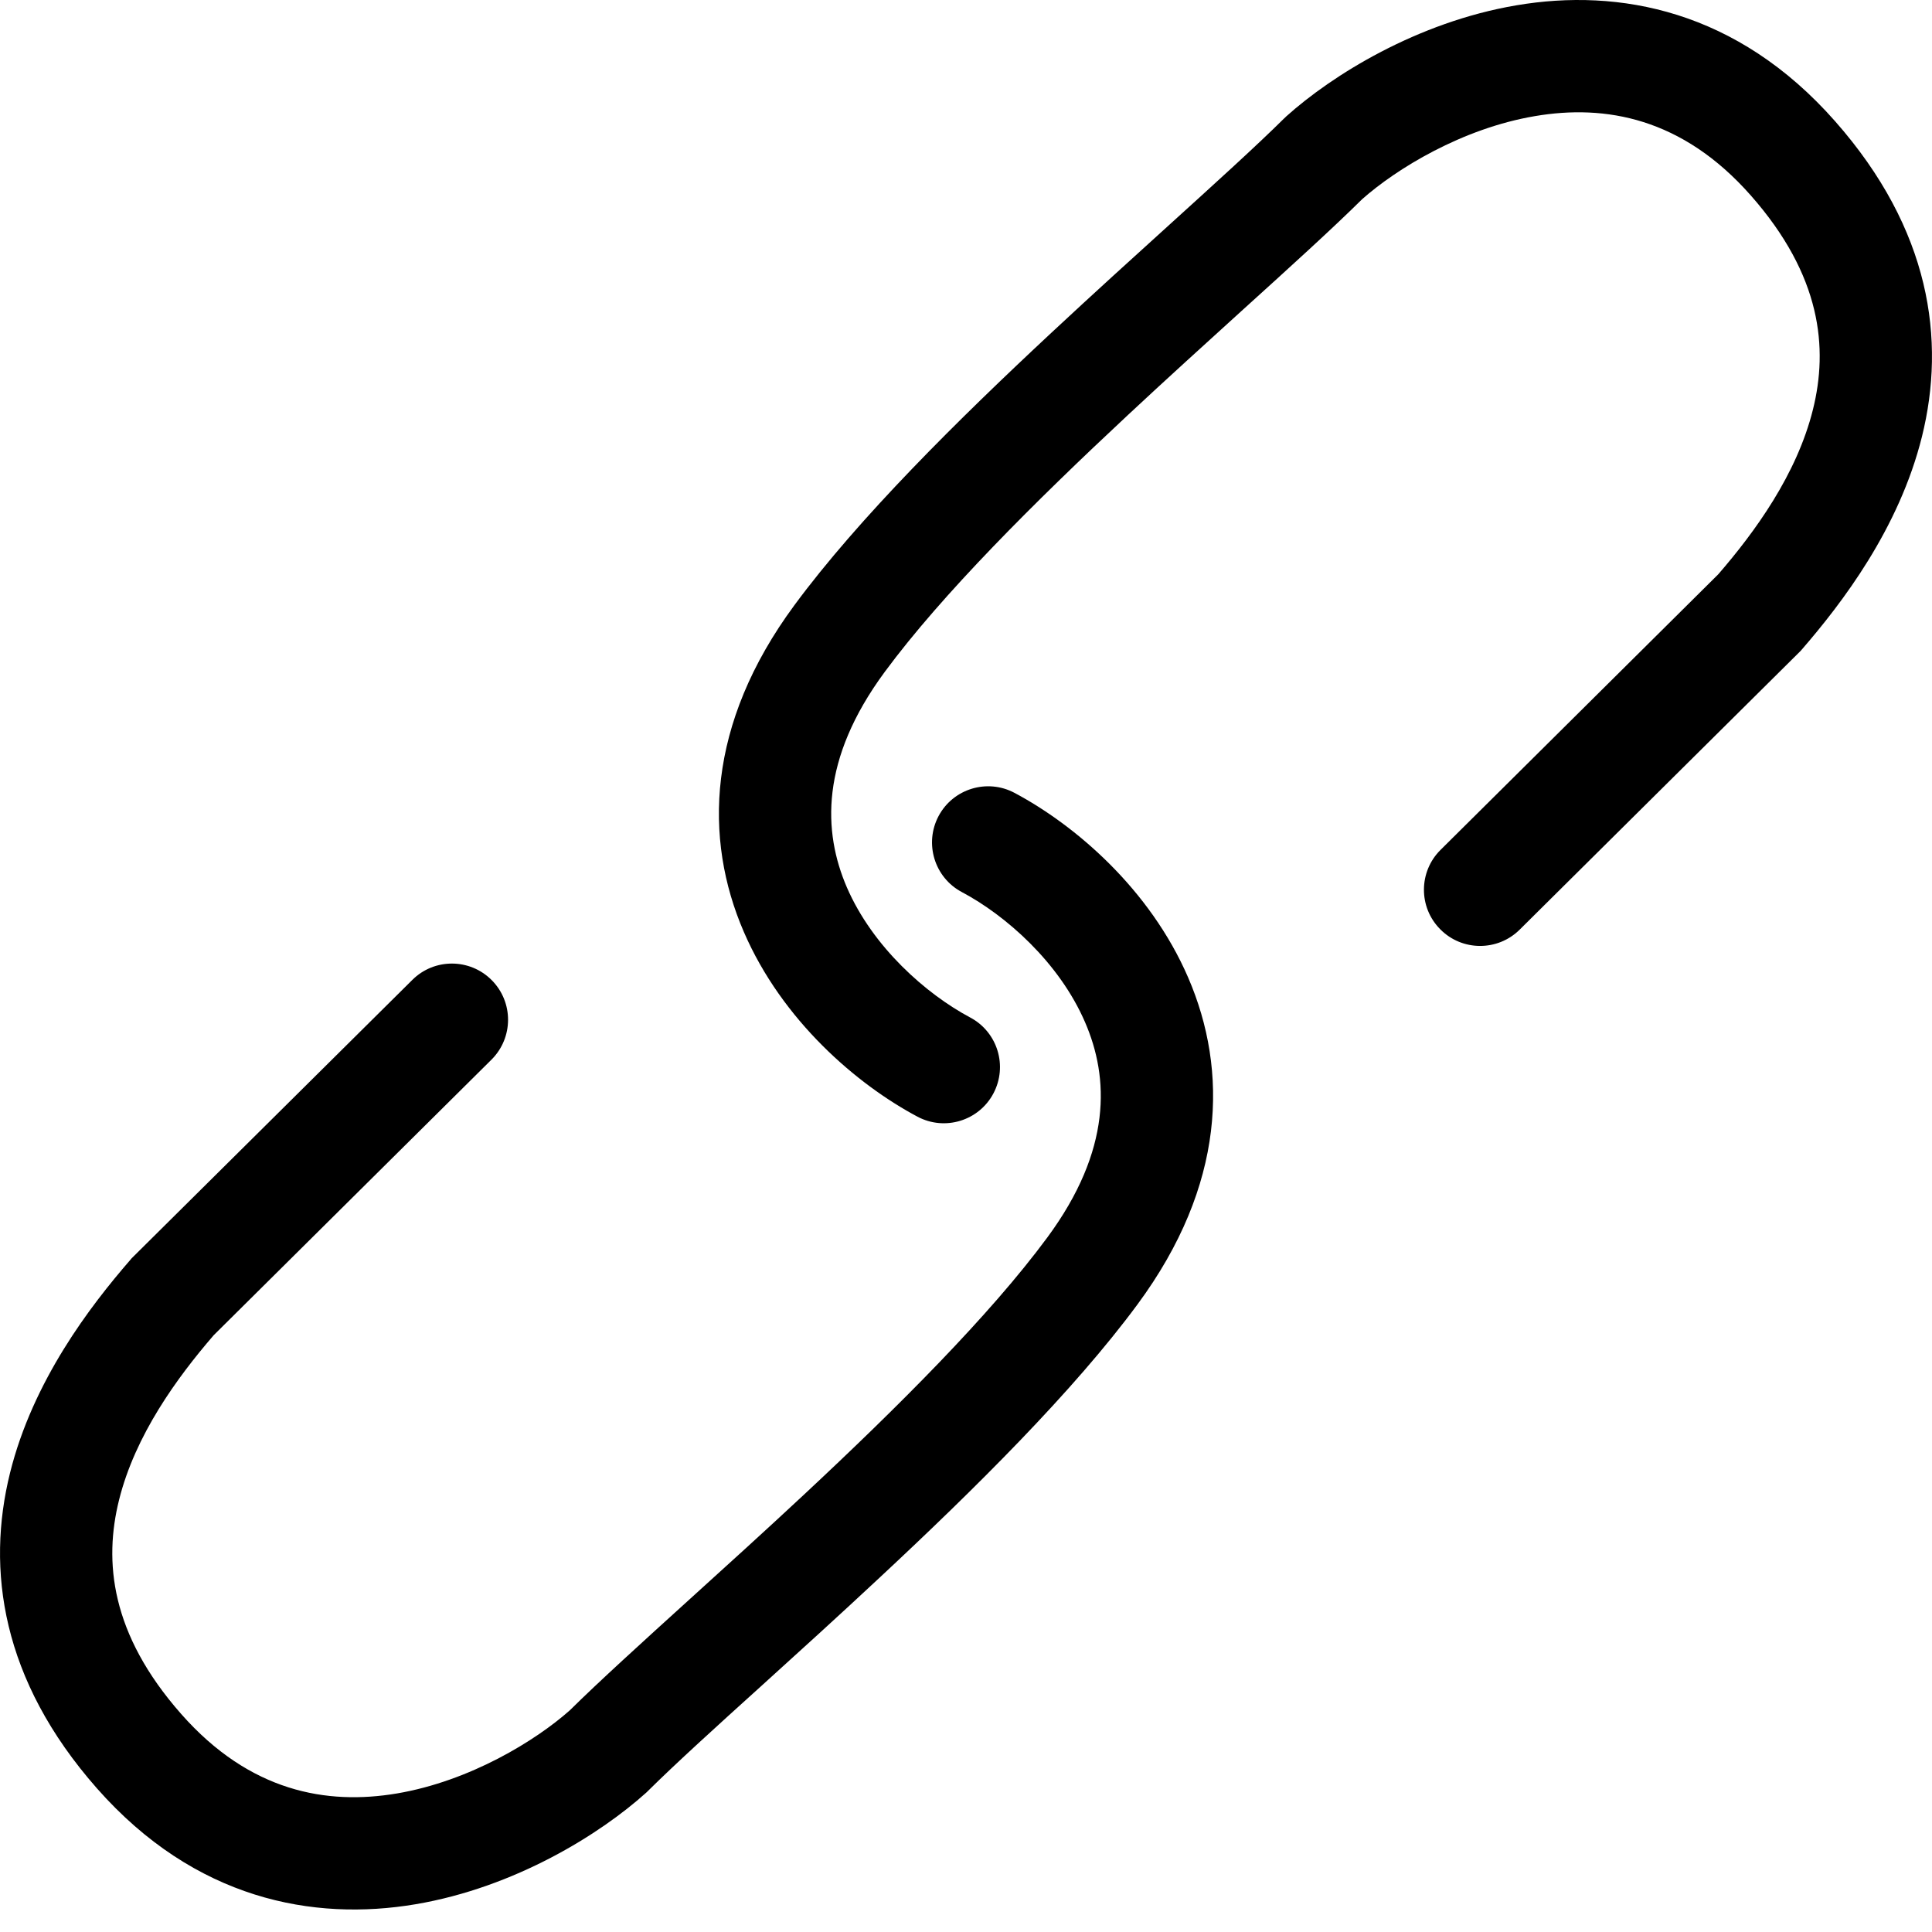 <svg width="21" height="21" viewBox="0 0 21 21" fill="none" xmlns="http://www.w3.org/2000/svg">
<path fill-rule="evenodd" clip-rule="evenodd" d="M14.806 2.165C14.489 2.479 14.022 2.903 13.497 3.378C13.104 3.735 12.679 4.12 12.261 4.51C11.248 5.455 10.243 6.455 9.617 7.303C8.912 8.258 8.945 9.042 9.205 9.645C9.487 10.296 10.069 10.806 10.546 11.06C10.843 11.218 10.956 11.587 10.798 11.885C10.64 12.183 10.27 12.296 9.973 12.138C9.316 11.789 8.502 11.094 8.085 10.129C7.647 9.116 7.68 7.872 8.635 6.578C9.334 5.63 10.414 4.562 11.428 3.617C11.884 3.192 12.321 2.796 12.714 2.44C13.22 1.981 13.653 1.589 13.958 1.287L13.969 1.277L13.98 1.266C14.477 0.819 15.402 0.241 16.481 0.058C17.598 -0.132 18.881 0.109 19.946 1.317C20.986 2.496 21.151 3.697 20.891 4.745C20.642 5.748 20.019 6.559 19.585 7.06L19.57 7.077L16.518 10.105C16.279 10.342 15.892 10.341 15.655 10.101C15.417 9.862 15.419 9.475 15.658 9.238L18.677 6.242C19.076 5.781 19.531 5.156 19.706 4.451C19.872 3.784 19.8 2.997 19.03 2.124C18.285 1.279 17.449 1.132 16.685 1.262C15.89 1.396 15.176 1.837 14.806 2.165Z" fill="black"/>
<path fill-rule="evenodd" clip-rule="evenodd" d="M6.194 18.59C6.511 18.277 6.978 17.853 7.503 17.377C7.896 17.021 8.321 16.636 8.74 16.245C9.752 15.301 10.757 14.3 11.383 13.452C12.088 12.498 12.055 11.713 11.794 11.111C11.513 10.46 10.931 9.949 10.454 9.696C10.157 9.538 10.044 9.168 10.202 8.87C10.36 8.573 10.73 8.46 11.027 8.618C11.684 8.967 12.498 9.661 12.915 10.626C13.353 11.64 13.32 12.883 12.365 14.177C11.666 15.125 10.586 16.193 9.572 17.138C9.116 17.564 8.679 17.96 8.286 18.316C7.779 18.774 7.347 19.166 7.042 19.468L7.031 19.479L7.02 19.489C6.523 19.936 5.598 20.515 4.519 20.698C3.402 20.887 2.119 20.646 1.054 19.439C0.014 18.259 -0.151 17.058 0.109 16.01C0.358 15.008 0.981 14.196 1.415 13.696L1.43 13.678L4.482 10.651C4.721 10.413 5.108 10.415 5.345 10.654C5.583 10.894 5.581 11.28 5.342 11.518L2.323 14.513C1.924 14.975 1.469 15.6 1.294 16.304C1.128 16.971 1.2 17.758 1.97 18.631C2.715 19.476 3.551 19.623 4.315 19.494C5.11 19.359 5.824 18.919 6.194 18.59Z" fill="black"/>
</svg>
